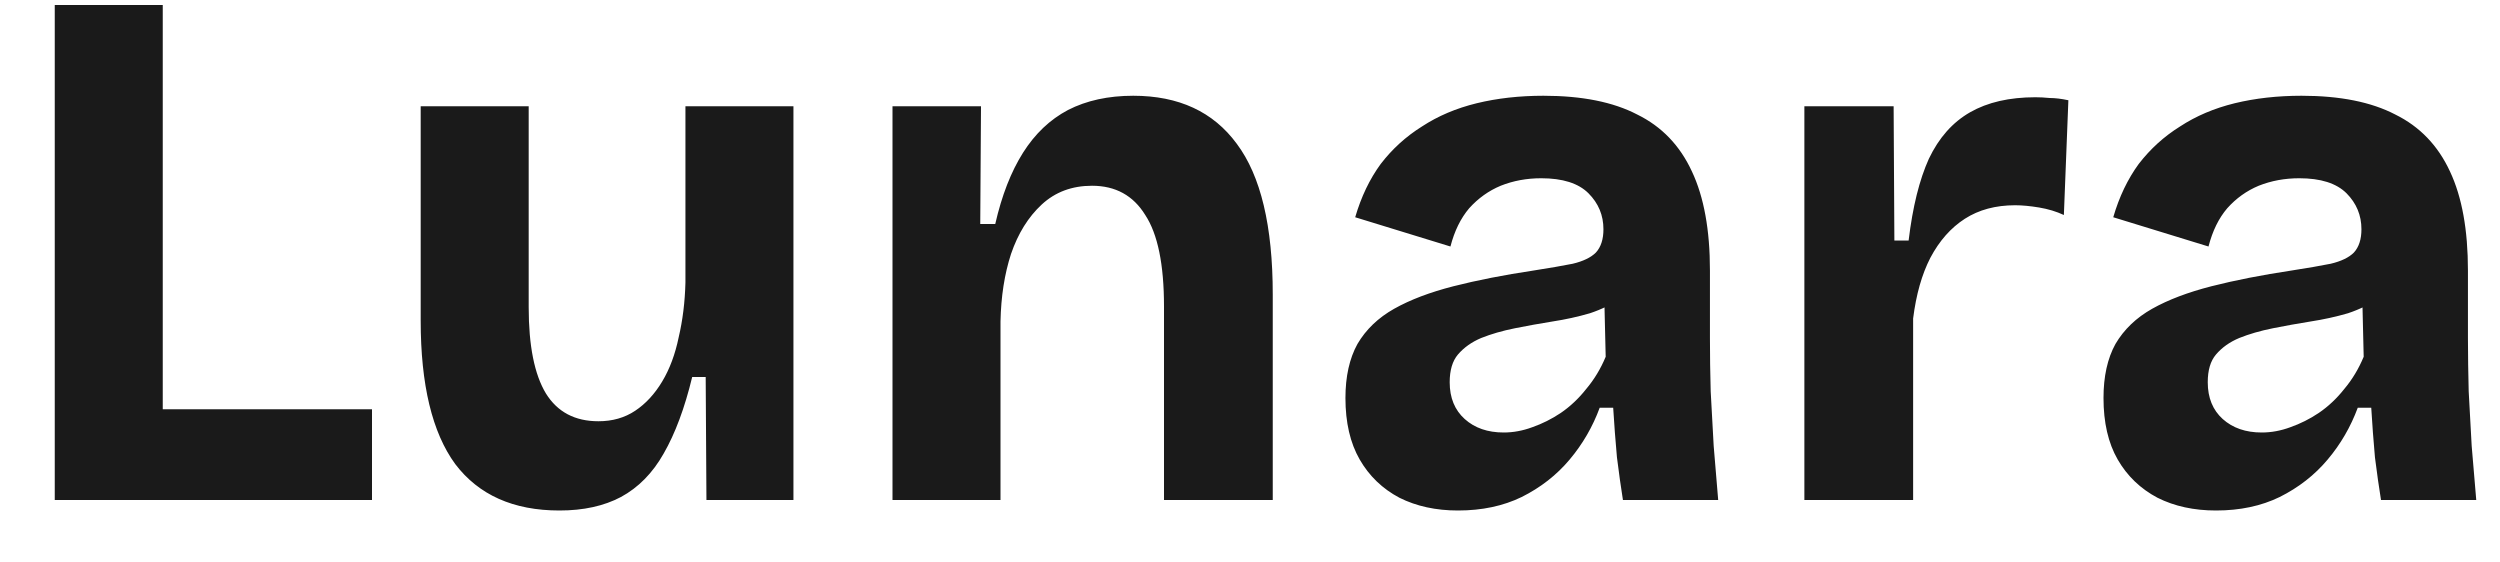 <svg width="40" height="9" viewBox="0 0 40 9" fill="none" xmlns="http://www.w3.org/2000/svg">
<path d="M0.876 8V0.08H2.604V8H0.876ZM1.236 8V6.548H5.952V8H1.236ZM8.951 8.168C8.215 8.168 7.659 7.92 7.283 7.424C6.915 6.92 6.731 6.156 6.731 5.132V1.7H8.459V4.916C8.459 5.532 8.551 5.992 8.735 6.296C8.919 6.592 9.199 6.74 9.575 6.74C9.799 6.74 9.995 6.684 10.163 6.572C10.331 6.46 10.475 6.304 10.595 6.104C10.715 5.904 10.803 5.668 10.859 5.396C10.923 5.124 10.959 4.832 10.967 4.52V1.7H12.695V5.432V8H11.303L11.291 6.032H11.075C10.955 6.528 10.803 6.936 10.619 7.256C10.443 7.568 10.215 7.8 9.935 7.952C9.663 8.096 9.335 8.168 8.951 8.168ZM14.28 8V4.184V1.7H15.696L15.684 3.584H15.924C16.028 3.128 16.176 2.748 16.368 2.444C16.56 2.14 16.8 1.912 17.088 1.76C17.384 1.608 17.732 1.532 18.132 1.532C18.86 1.532 19.412 1.788 19.788 2.3C20.172 2.812 20.364 3.616 20.364 4.712V8H18.624V4.904C18.624 4.232 18.524 3.744 18.324 3.44C18.132 3.128 17.848 2.972 17.472 2.972C17.152 2.972 16.884 3.072 16.668 3.272C16.452 3.472 16.288 3.736 16.176 4.064C16.072 4.384 16.016 4.744 16.008 5.144V8H14.28ZM23.327 8.168C22.975 8.168 22.663 8.1 22.391 7.964C22.119 7.82 21.907 7.616 21.755 7.352C21.603 7.088 21.527 6.76 21.527 6.368C21.527 6.024 21.591 5.736 21.719 5.504C21.855 5.272 22.051 5.084 22.307 4.94C22.563 4.796 22.879 4.676 23.255 4.58C23.631 4.484 24.059 4.4 24.539 4.328C24.795 4.288 25.003 4.252 25.163 4.22C25.331 4.18 25.455 4.12 25.535 4.04C25.615 3.952 25.655 3.828 25.655 3.668C25.655 3.444 25.575 3.252 25.415 3.092C25.255 2.932 25.003 2.852 24.659 2.852C24.427 2.852 24.211 2.892 24.011 2.972C23.819 3.052 23.651 3.172 23.507 3.332C23.371 3.492 23.271 3.696 23.207 3.944L21.683 3.476C21.779 3.148 21.915 2.864 22.091 2.624C22.275 2.384 22.495 2.184 22.751 2.024C23.007 1.856 23.299 1.732 23.627 1.652C23.955 1.572 24.311 1.532 24.695 1.532C25.311 1.532 25.811 1.632 26.195 1.832C26.587 2.024 26.879 2.328 27.071 2.744C27.263 3.152 27.359 3.68 27.359 4.328V5.408C27.359 5.688 27.363 5.972 27.371 6.26C27.387 6.548 27.403 6.84 27.419 7.136C27.443 7.424 27.467 7.712 27.491 8H25.967C25.935 7.8 25.903 7.572 25.871 7.316C25.847 7.052 25.827 6.788 25.811 6.524H25.595C25.483 6.828 25.323 7.104 25.115 7.352C24.907 7.6 24.651 7.8 24.347 7.952C24.051 8.096 23.711 8.168 23.327 8.168ZM24.059 6.92C24.211 6.92 24.363 6.892 24.515 6.836C24.675 6.78 24.827 6.704 24.971 6.608C25.123 6.504 25.259 6.376 25.379 6.224C25.507 6.072 25.611 5.9 25.691 5.708L25.667 4.7L25.943 4.76C25.799 4.864 25.631 4.948 25.439 5.012C25.247 5.068 25.047 5.112 24.839 5.144C24.639 5.176 24.439 5.212 24.239 5.252C24.039 5.292 23.859 5.344 23.699 5.408C23.547 5.472 23.423 5.56 23.327 5.672C23.239 5.776 23.195 5.924 23.195 6.116C23.195 6.364 23.275 6.56 23.435 6.704C23.595 6.848 23.803 6.92 24.059 6.92ZM28.87 8V4.952V1.7H30.298L30.31 3.848H30.538C30.602 3.312 30.71 2.876 30.862 2.54C31.022 2.204 31.242 1.956 31.522 1.796C31.802 1.636 32.15 1.556 32.566 1.556C32.638 1.556 32.714 1.56 32.794 1.568C32.882 1.568 32.982 1.58 33.094 1.604L33.022 3.44C32.902 3.384 32.77 3.344 32.626 3.32C32.482 3.296 32.354 3.284 32.242 3.284C31.93 3.284 31.662 3.356 31.438 3.5C31.214 3.644 31.03 3.852 30.886 4.124C30.75 4.388 30.658 4.712 30.61 5.096V8H28.87ZM35.456 8.168C35.103 8.168 34.791 8.1 34.52 7.964C34.248 7.82 34.035 7.616 33.883 7.352C33.731 7.088 33.656 6.76 33.656 6.368C33.656 6.024 33.719 5.736 33.847 5.504C33.983 5.272 34.179 5.084 34.435 4.94C34.691 4.796 35.008 4.676 35.383 4.58C35.76 4.484 36.188 4.4 36.667 4.328C36.923 4.288 37.132 4.252 37.291 4.22C37.459 4.18 37.584 4.12 37.663 4.04C37.743 3.952 37.783 3.828 37.783 3.668C37.783 3.444 37.703 3.252 37.544 3.092C37.383 2.932 37.132 2.852 36.788 2.852C36.556 2.852 36.34 2.892 36.139 2.972C35.947 3.052 35.779 3.172 35.636 3.332C35.499 3.492 35.4 3.696 35.336 3.944L33.812 3.476C33.907 3.148 34.044 2.864 34.219 2.624C34.404 2.384 34.623 2.184 34.88 2.024C35.136 1.856 35.428 1.732 35.755 1.652C36.084 1.572 36.44 1.532 36.824 1.532C37.44 1.532 37.94 1.632 38.324 1.832C38.715 2.024 39.008 2.328 39.2 2.744C39.392 3.152 39.487 3.68 39.487 4.328V5.408C39.487 5.688 39.492 5.972 39.499 6.26C39.516 6.548 39.532 6.84 39.547 7.136C39.572 7.424 39.596 7.712 39.62 8H38.096C38.063 7.8 38.032 7.572 37.999 7.316C37.975 7.052 37.956 6.788 37.94 6.524H37.724C37.611 6.828 37.452 7.104 37.243 7.352C37.035 7.6 36.779 7.8 36.475 7.952C36.179 8.096 35.84 8.168 35.456 8.168ZM36.188 6.92C36.34 6.92 36.492 6.892 36.644 6.836C36.803 6.78 36.956 6.704 37.099 6.608C37.252 6.504 37.388 6.376 37.508 6.224C37.636 6.072 37.739 5.9 37.819 5.708L37.795 4.7L38.072 4.76C37.928 4.864 37.76 4.948 37.568 5.012C37.376 5.068 37.175 5.112 36.968 5.144C36.767 5.176 36.568 5.212 36.367 5.252C36.167 5.292 35.987 5.344 35.828 5.408C35.675 5.472 35.551 5.56 35.456 5.672C35.367 5.776 35.324 5.924 35.324 6.116C35.324 6.364 35.404 6.56 35.563 6.704C35.724 6.848 35.931 6.92 36.188 6.92Z" fill="#1A1A1A"></path>
</svg>
